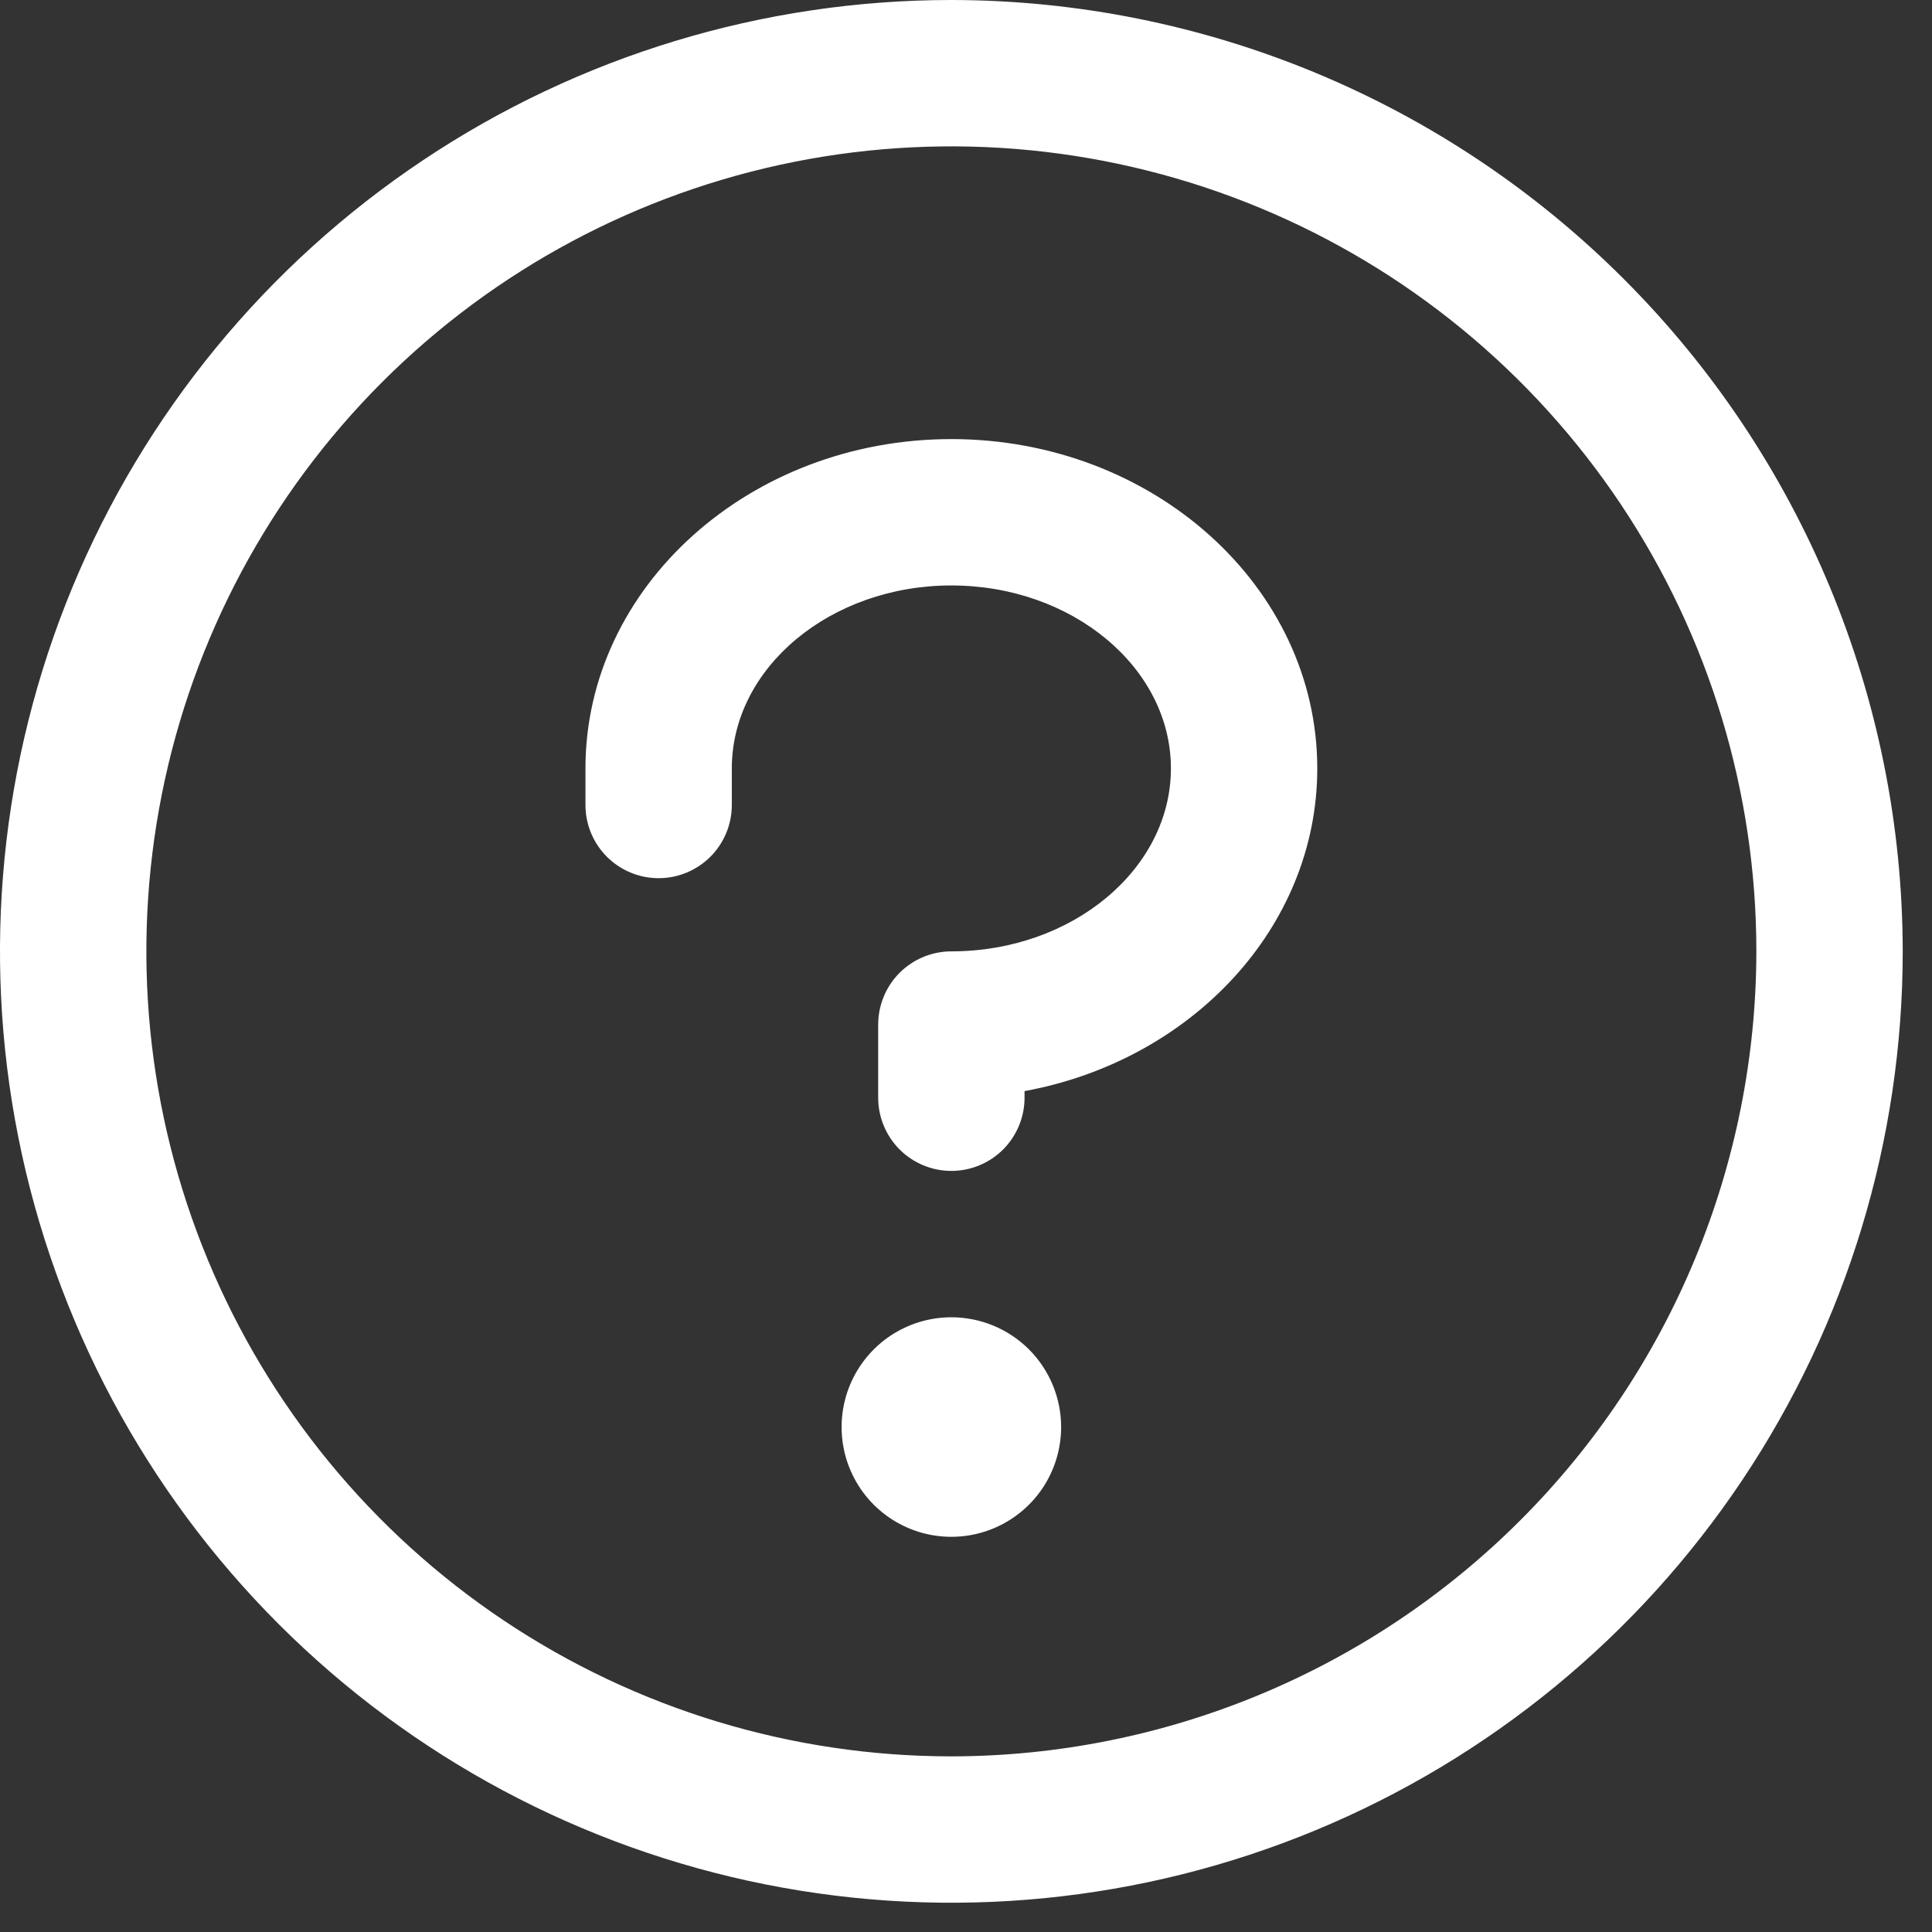 <svg width="33" height="33" viewBox="0 0 33 33" fill="none" xmlns="http://www.w3.org/2000/svg">
<rect x="0" y="0" width="33" height="33" fill="#333333" stroke="none"/>
<path d="M18.125 24.375C18.125 24.746 18.015 25.108 17.809 25.417C17.603 25.725 17.31 25.965 16.968 26.107C16.625 26.249 16.248 26.286 15.884 26.214C15.521 26.142 15.186 25.963 14.924 25.701C14.662 25.439 14.483 25.105 14.411 24.741C14.339 24.377 14.376 24 14.518 23.657C14.66 23.315 14.9 23.022 15.208 22.816C15.517 22.61 15.879 22.5 16.25 22.5C16.747 22.5 17.224 22.698 17.576 23.049C17.927 23.401 18.125 23.878 18.125 24.375ZM16.25 7.5C12.803 7.5 10 10.023 10 13.125V13.75C10 14.082 10.132 14.399 10.366 14.634C10.601 14.868 10.918 15 11.25 15C11.582 15 11.899 14.868 12.134 14.634C12.368 14.399 12.5 14.082 12.5 13.75V13.125C12.5 11.406 14.183 10 16.25 10C18.317 10 20 11.406 20 13.125C20 14.844 18.317 16.25 16.25 16.25C15.918 16.25 15.601 16.382 15.366 16.616C15.132 16.851 15 17.169 15 17.5V18.75C15 19.081 15.132 19.399 15.366 19.634C15.601 19.868 15.918 20 16.25 20C16.581 20 16.899 19.868 17.134 19.634C17.368 19.399 17.5 19.081 17.5 18.75V18.637C20.35 18.114 22.5 15.841 22.5 13.125C22.5 10.023 19.697 7.5 16.25 7.5ZM32.5 16.25C32.5 19.464 31.547 22.606 29.761 25.278C27.976 27.95 25.438 30.033 22.469 31.263C19.499 32.493 16.232 32.815 13.08 32.188C9.928 31.561 7.032 30.013 4.76 27.741C2.487 25.468 0.939 22.572 0.312 19.42C-0.315 16.268 0.007 13.001 1.237 10.031C2.467 7.062 4.55 4.524 7.222 2.739C9.894 0.953 13.036 0 16.25 0C20.558 0.005 24.689 1.718 27.735 4.765C30.782 7.811 32.495 11.942 32.5 16.25ZM30 16.25C30 13.53 29.194 10.872 27.683 8.611C26.172 6.35 24.024 4.587 21.512 3.547C18.999 2.506 16.235 2.234 13.568 2.764C10.9 3.295 8.45 4.604 6.527 6.527C4.604 8.45 3.295 10.9 2.764 13.568C2.234 16.235 2.506 18.999 3.547 21.512C4.587 24.024 6.35 26.172 8.611 27.683C10.872 29.194 13.53 30 16.25 30C19.895 29.996 23.39 28.546 25.968 25.968C28.546 23.39 29.996 19.895 30 16.25Z" fill="white"/>
</svg>
